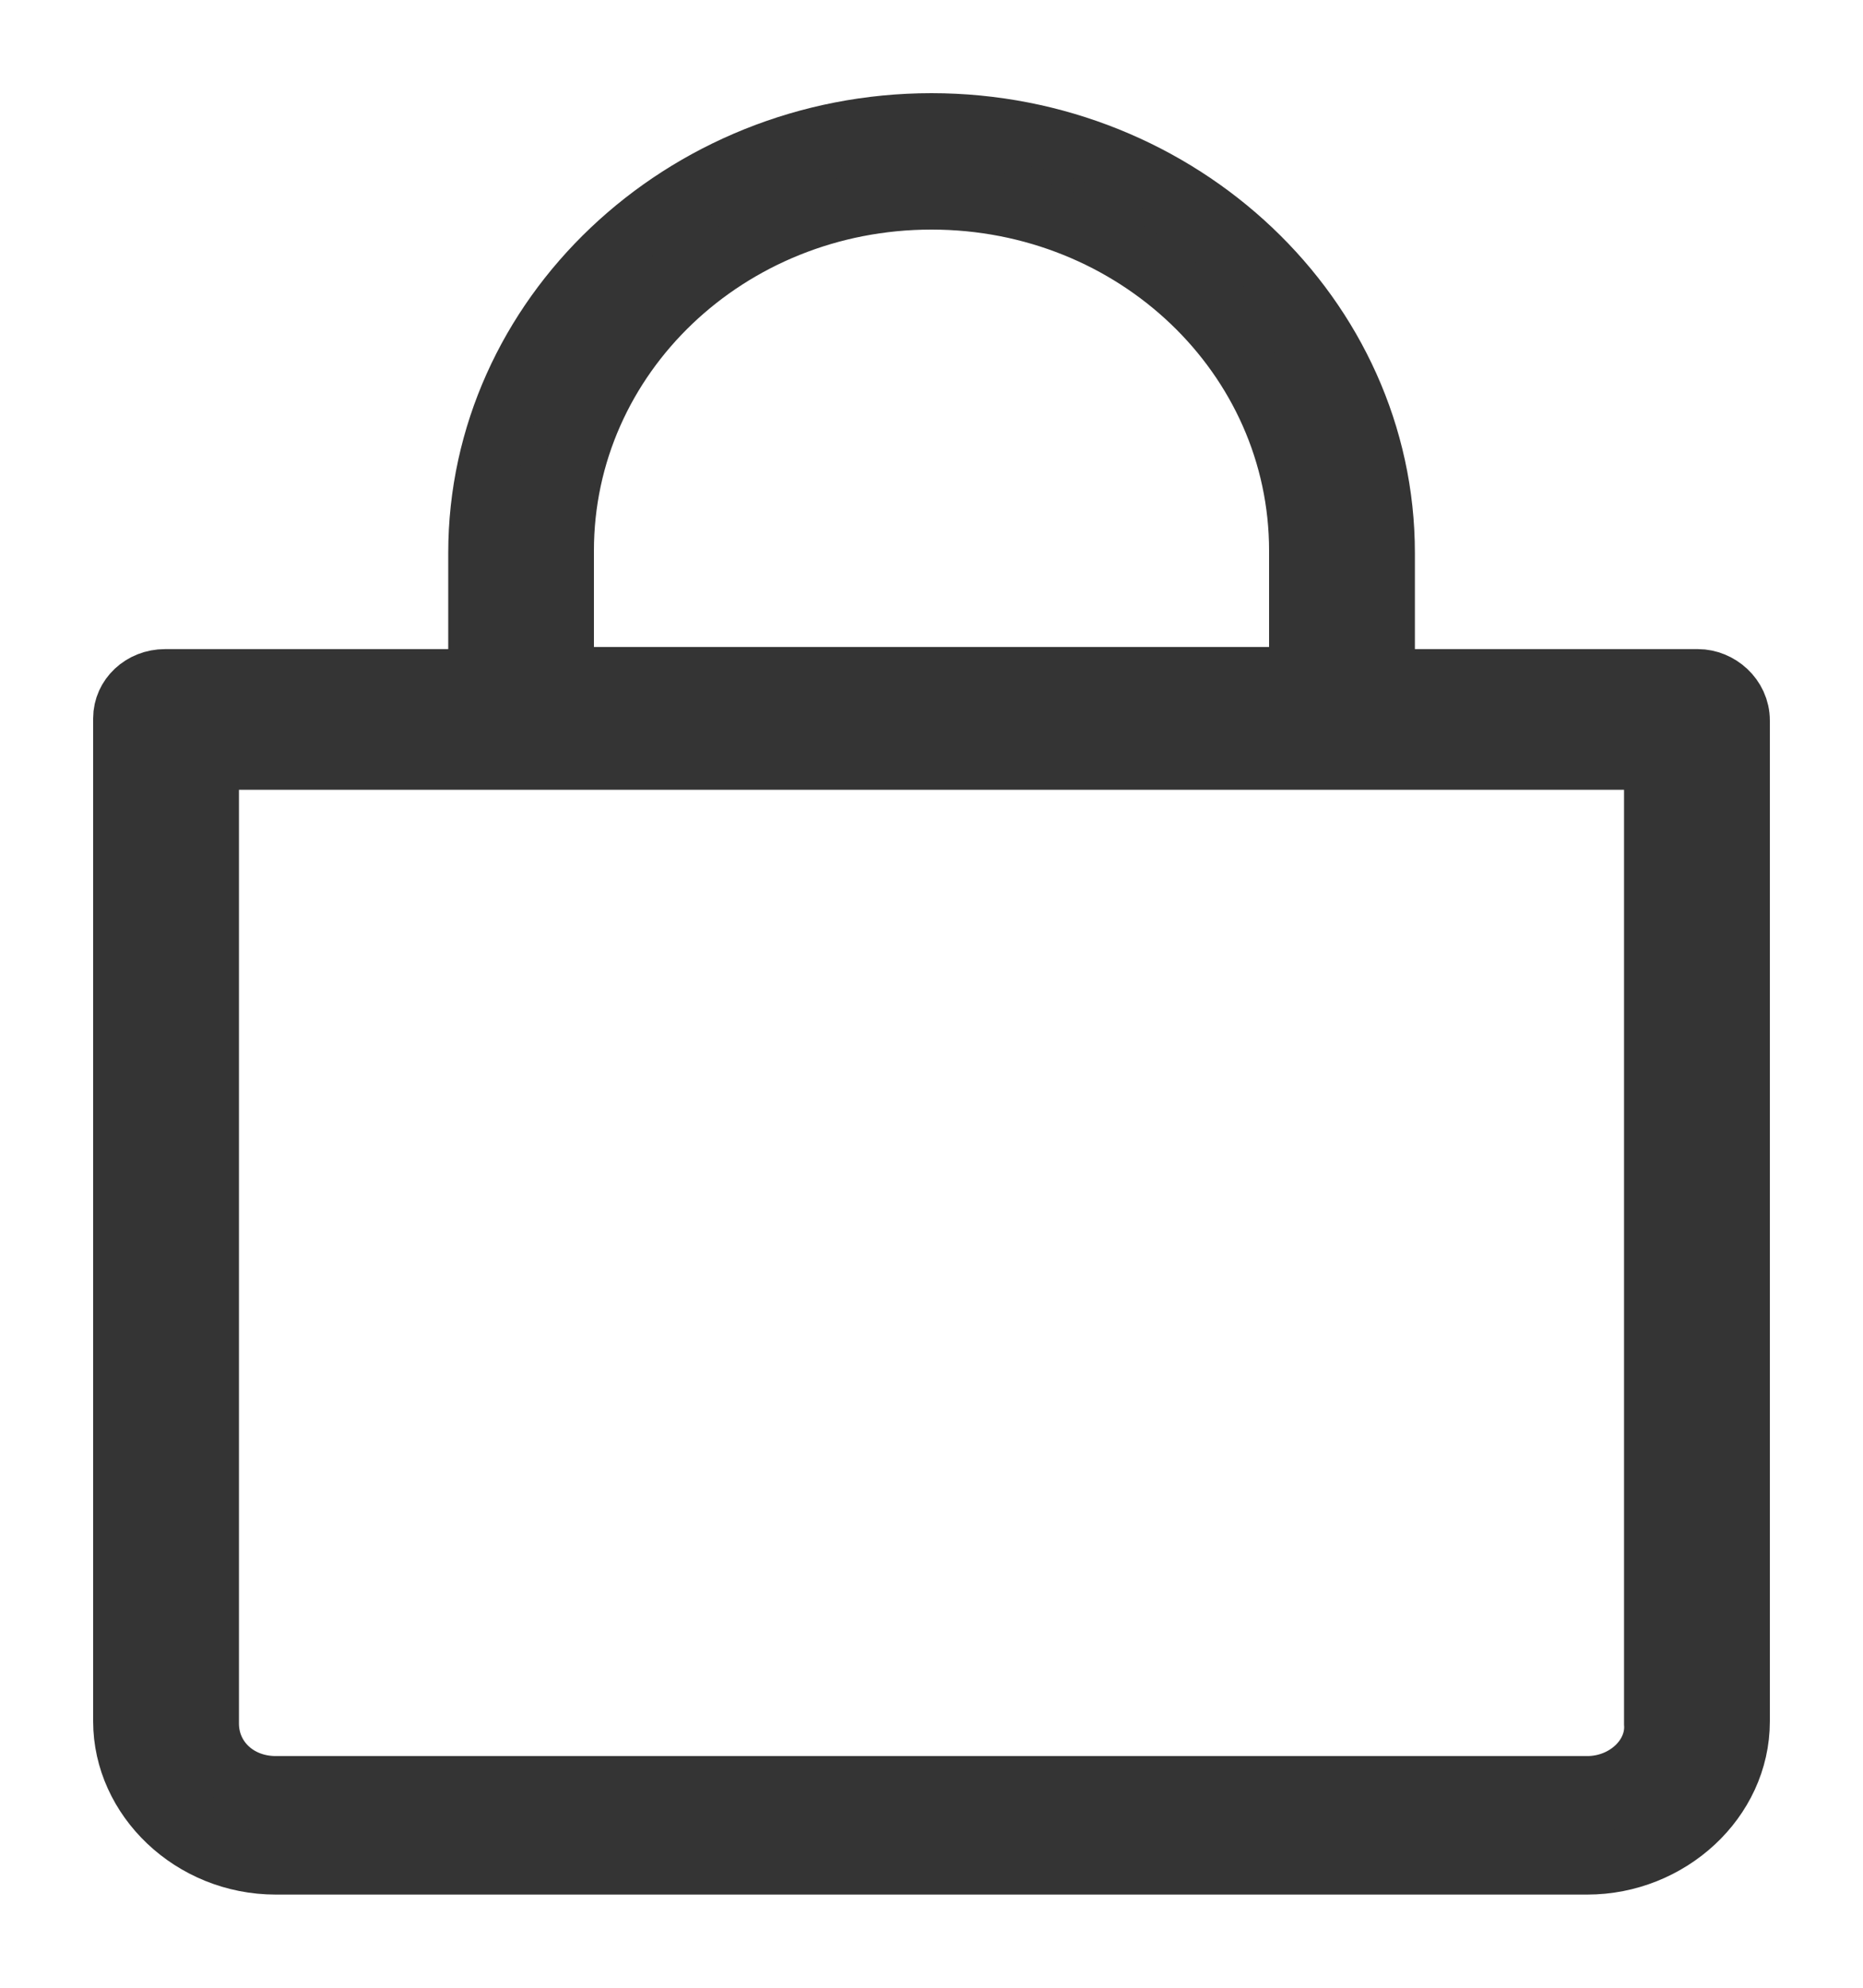 <svg width="15" height="16" viewBox="0 0 15 16" fill="none" xmlns="http://www.w3.org/2000/svg">
<path d="M13.672 5.475H11.142V4.45C11.142 2.554 9.503 1 7.5 1C5.497 1 3.859 2.554 3.859 4.45V5.475H1.328C1.146 5.475 1 5.612 1 5.782V13.856C1 14.47 1.546 15 2.22 15H12.78C13.436 15 14 14.488 14 13.856V5.8C14 5.612 13.836 5.475 13.672 5.475ZM4.532 4.433C4.532 2.862 5.861 1.598 7.5 1.598C9.139 1.598 10.468 2.862 10.468 4.433V5.458H4.532V4.433ZM12.78 14.385H2.22C1.91 14.385 1.674 14.163 1.674 13.873V6.107H3.859L4.514 6.107L10.454 6.107H11.123L13.326 6.107V13.873C13.345 14.146 13.09 14.385 12.78 14.385Z" fill="#343434" stroke="#343434" stroke-width="0.5"/>
</svg>
